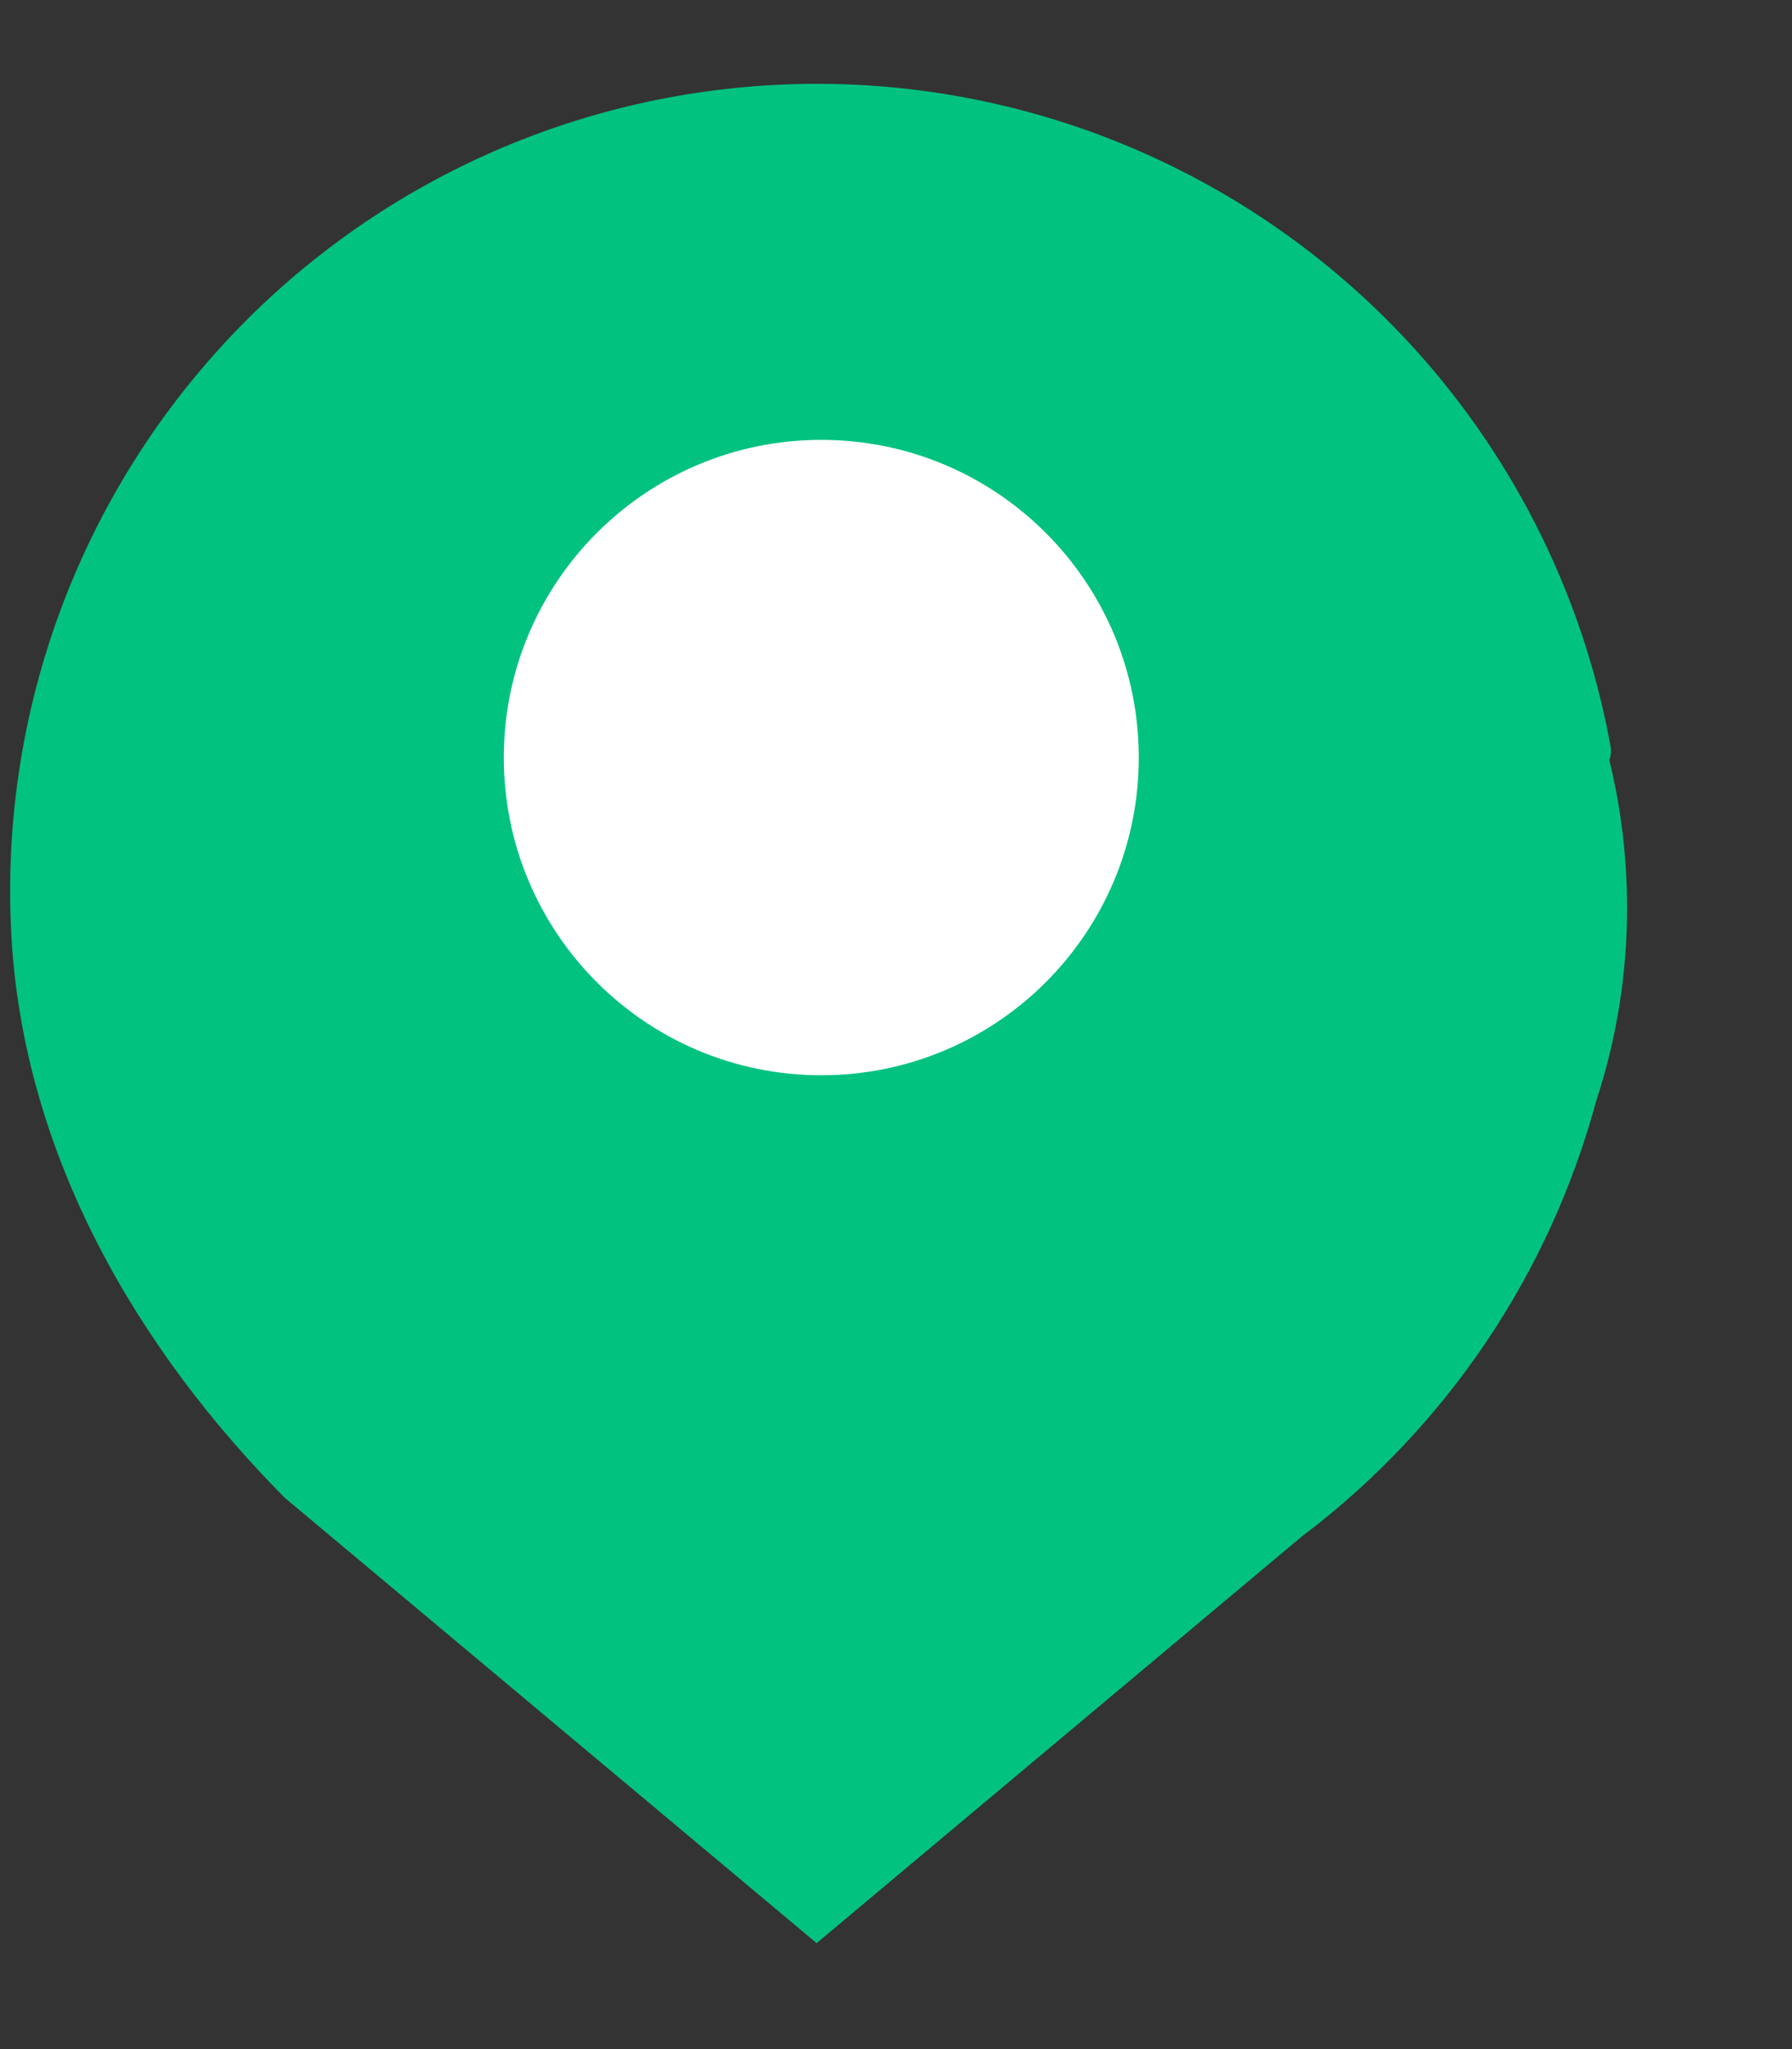 <svg xmlns="http://www.w3.org/2000/svg" width="21" height="24" viewBox="0 0 21 24" fill="none"><rect x="0" y="0" width="21" height="24" fill="#333333" stroke="none"/><g clip-path="url(#clip0_340_296)"><path d="M19.067 10.632C19.068 11.401 18.946 12.166 18.705 12.896C18.157 14.923 16.952 16.71 15.279 17.978H15.277L9.57 22.759L3.336 17.542C1.66 15.851 0.258 13.559 0.13 10.895C0.013 8.498 0.812 6.147 2.365 4.318C3.918 2.488 6.108 1.318 8.492 1.044C10.875 0.769 13.274 1.411 15.202 2.84C17.13 4.269 18.442 6.377 18.873 8.737C18.884 8.793 18.879 8.85 18.859 8.902C18.998 9.468 19.067 10.049 19.067 10.632L19.067 10.632Z" fill="#02C27F"></path><path d="M9.625 12.594C11.68 12.594 13.345 10.928 13.345 8.873C13.345 6.818 11.68 5.152 9.625 5.152C7.57 5.152 5.904 6.818 5.904 8.873C5.904 10.928 7.57 12.594 9.625 12.594Z" fill="white"></path></g><defs><clipPath id="clip0_340_296"><rect width="21" height="24" fill="white"></rect></clipPath></defs></svg>